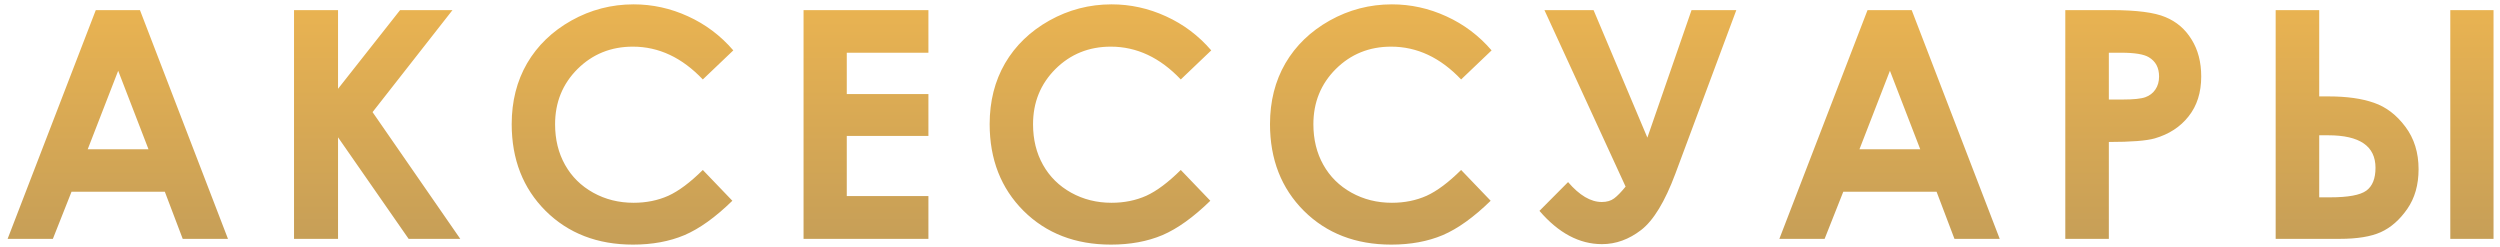 <?xml version="1.0" encoding="UTF-8"?> <svg xmlns="http://www.w3.org/2000/svg" width="314" height="31" viewBox="0 0 314 31" fill="none"> <path d="M12.031 1.27H17.578L28.633 30H22.949L20.703 24.082H8.984L6.641 30H0.957L12.031 1.27ZM14.844 8.887L11.016 18.75H18.652L14.844 8.887ZM36.93 1.27H42.457V11.152L50.25 1.27H56.832L46.793 14.082L57.809 30H51.324L42.457 17.246V30H36.93V1.27ZM92.102 6.328L88.273 9.98C85.669 7.233 82.74 5.859 79.484 5.859C76.737 5.859 74.419 6.797 72.531 8.672C70.656 10.547 69.719 12.858 69.719 15.605C69.719 17.52 70.135 19.219 70.969 20.703C71.802 22.188 72.981 23.353 74.504 24.199C76.027 25.046 77.72 25.469 79.582 25.469C81.171 25.469 82.622 25.176 83.938 24.59C85.253 23.991 86.698 22.91 88.273 21.348L91.984 25.215C89.862 27.285 87.857 28.724 85.969 29.531C84.081 30.326 81.926 30.723 79.504 30.723C75.038 30.723 71.379 29.31 68.527 26.484C65.689 23.646 64.269 20.013 64.269 15.586C64.269 12.721 64.914 10.176 66.203 7.949C67.505 5.723 69.361 3.932 71.769 2.578C74.191 1.224 76.796 0.547 79.582 0.547C81.952 0.547 84.231 1.048 86.418 2.051C88.618 3.053 90.513 4.479 92.102 6.328ZM100.926 1.27H116.609V6.621H106.355V11.816H116.609V17.07H106.355V24.629H116.609V30H100.926V1.27ZM152.133 6.328L148.305 9.98C145.701 7.233 142.771 5.859 139.516 5.859C136.768 5.859 134.451 6.797 132.562 8.672C130.688 10.547 129.75 12.858 129.75 15.605C129.75 17.52 130.167 19.219 131 20.703C131.833 22.188 133.012 23.353 134.535 24.199C136.059 25.046 137.751 25.469 139.613 25.469C141.202 25.469 142.654 25.176 143.969 24.59C145.284 23.991 146.729 22.91 148.305 21.348L152.016 25.215C149.893 27.285 147.888 28.724 146 29.531C144.112 30.326 141.957 30.723 139.535 30.723C135.069 30.723 131.41 29.31 128.559 26.484C125.72 23.646 124.301 20.013 124.301 15.586C124.301 12.721 124.945 10.176 126.234 7.949C127.536 5.723 129.392 3.932 131.801 2.578C134.223 1.224 136.827 0.547 139.613 0.547C141.983 0.547 144.262 1.048 146.449 2.051C148.65 3.053 150.544 4.479 152.133 6.328ZM187.344 6.328L183.516 9.98C180.911 7.233 177.982 5.859 174.727 5.859C171.979 5.859 169.661 6.797 167.773 8.672C165.898 10.547 164.961 12.858 164.961 15.605C164.961 17.52 165.378 19.219 166.211 20.703C167.044 22.188 168.223 23.353 169.746 24.199C171.27 25.046 172.962 25.469 174.824 25.469C176.413 25.469 177.865 25.176 179.18 24.59C180.495 23.991 181.94 22.91 183.516 21.348L187.227 25.215C185.104 27.285 183.099 28.724 181.211 29.531C179.323 30.326 177.168 30.723 174.746 30.723C170.28 30.723 166.621 29.31 163.77 26.484C160.931 23.646 159.512 20.013 159.512 15.586C159.512 12.721 160.156 10.176 161.445 7.949C162.747 5.723 164.603 3.932 167.012 2.578C169.434 1.224 172.038 0.547 174.824 0.547C177.194 0.547 179.473 1.048 181.66 2.051C183.861 3.053 185.755 4.479 187.344 6.328ZM204.176 23.438L193.98 1.27H200.152L206.91 17.285L212.457 1.27H218.082L210.426 21.816C209.111 25.332 207.678 27.689 206.129 28.887C204.592 30.072 202.952 30.664 201.207 30.664C198.368 30.664 195.751 29.271 193.355 26.484L196.949 22.871C198.382 24.538 199.794 25.371 201.188 25.371C201.812 25.371 202.327 25.221 202.73 24.922C203.134 24.622 203.616 24.128 204.176 23.438ZM234.562 1.27H240.109L251.164 30H245.48L243.234 24.082H231.516L229.172 30H223.488L234.562 1.27ZM237.375 8.887L233.547 18.75H241.184L237.375 8.887ZM259.402 1.27H265.203C268.341 1.27 270.6 1.562 271.98 2.148C273.374 2.721 274.467 3.659 275.262 4.961C276.069 6.25 276.473 7.799 276.473 9.609C276.473 11.615 275.945 13.281 274.891 14.609C273.849 15.938 272.43 16.862 270.633 17.383C269.578 17.682 267.658 17.832 264.871 17.832V30H259.402V1.27ZM264.871 12.5H266.609C267.977 12.5 268.927 12.402 269.461 12.207C269.995 12.012 270.411 11.693 270.711 11.25C271.023 10.794 271.18 10.247 271.18 9.609C271.18 8.503 270.75 7.695 269.891 7.188C269.266 6.81 268.107 6.621 266.414 6.621H264.871V12.5ZM307.758 1.27H313.188V30H307.758V1.27ZM285.824 30V1.27H291.293V12.109H292.484C294.763 12.109 296.658 12.376 298.168 12.91C299.691 13.431 301.007 14.434 302.113 15.918C303.22 17.389 303.773 19.167 303.773 21.25C303.773 23.216 303.298 24.883 302.348 26.25C301.397 27.617 300.29 28.587 299.027 29.16C297.777 29.72 296.059 30 293.871 30H285.824ZM291.293 16.992V24.785H292.66C294.926 24.785 296.443 24.505 297.211 23.945C297.979 23.385 298.363 22.428 298.363 21.074C298.363 18.353 296.384 16.992 292.426 16.992H291.293Z" fill="url(#paint0_linear)"></path> <defs> <linearGradient id="paint0_linear" x1="202" y1="-15" x2="202" y2="44" gradientUnits="userSpaceOnUse"> <stop stop-color="#FCBE4E"></stop> <stop offset="1" stop-color="#B6955A"></stop> </linearGradient> </defs> </svg> 